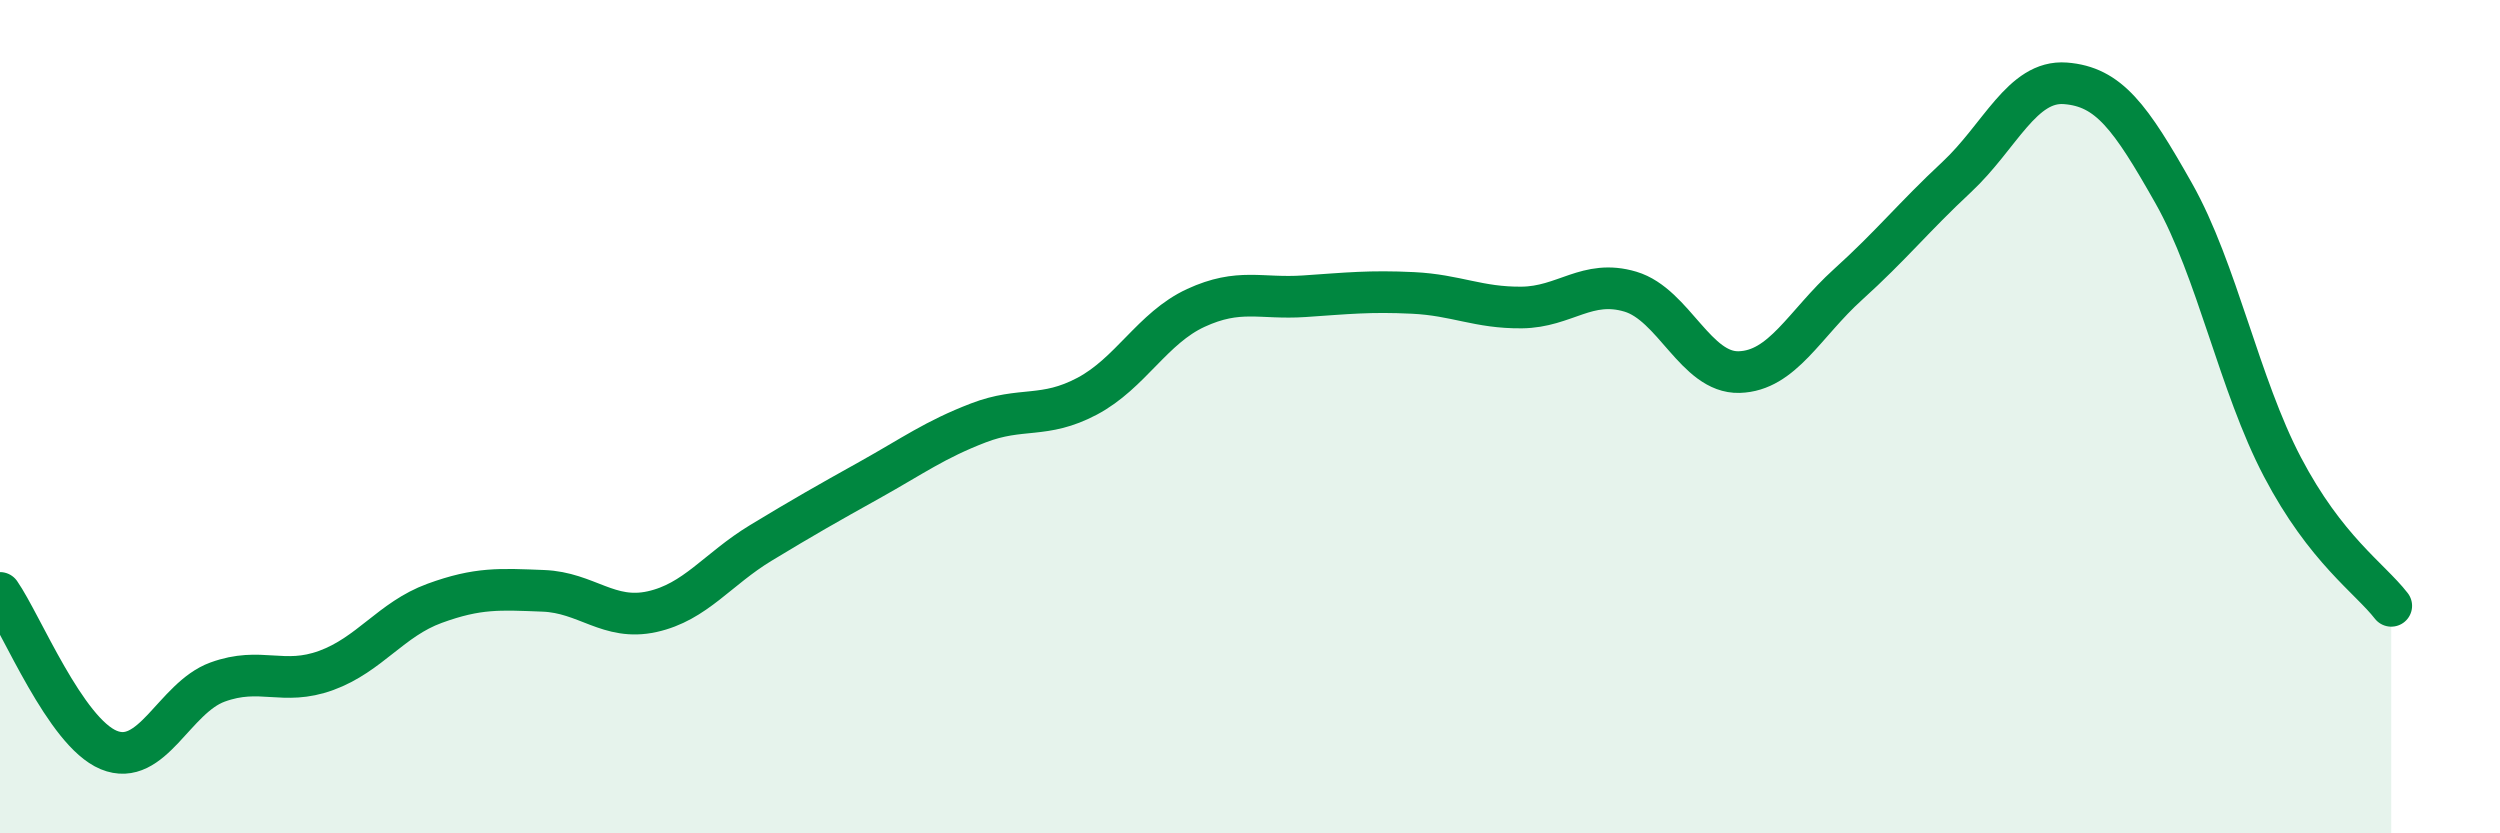 
    <svg width="60" height="20" viewBox="0 0 60 20" xmlns="http://www.w3.org/2000/svg">
      <path
        d="M 0,14.23 C 0.52,14.98 1.57,17.57 2.61,18 C 3.65,18.43 4.18,16.75 5.22,16.37 C 6.26,15.99 6.79,16.47 7.83,16.09 C 8.87,15.71 9.39,14.86 10.43,14.48 C 11.47,14.1 12,14.14 13.04,14.18 C 14.08,14.22 14.61,14.91 15.65,14.68 C 16.69,14.45 17.22,13.66 18.26,13.03 C 19.3,12.4 19.83,12.1 20.87,11.52 C 21.91,10.94 22.44,10.55 23.48,10.15 C 24.52,9.75 25.05,10.06 26.09,9.51 C 27.13,8.96 27.66,7.87 28.7,7.39 C 29.74,6.91 30.26,7.18 31.3,7.11 C 32.34,7.04 32.87,6.98 33.91,7.03 C 34.95,7.08 35.48,7.39 36.52,7.38 C 37.56,7.37 38.09,6.69 39.13,7 C 40.17,7.31 40.7,8.96 41.74,8.93 C 42.78,8.9 43.31,7.77 44.35,6.83 C 45.39,5.89 45.92,5.22 46.96,4.25 C 48,3.28 48.53,1.92 49.57,2 C 50.61,2.08 51.13,2.8 52.17,4.64 C 53.21,6.48 53.74,9.23 54.78,11.21 C 55.82,13.19 56.87,13.87 57.39,14.54L57.39 20L0 20Z"
        fill="#008740"
        opacity="0.1"
        stroke-linecap="round"
        stroke-linejoin="round"
      />
      <path
        d="M 0,14.23 C 0.52,14.98 1.57,17.57 2.61,18 C 3.65,18.43 4.18,16.75 5.22,16.37 C 6.26,15.99 6.79,16.47 7.83,16.09 C 8.87,15.71 9.39,14.86 10.43,14.48 C 11.47,14.1 12,14.14 13.04,14.18 C 14.08,14.22 14.61,14.91 15.65,14.68 C 16.69,14.45 17.22,13.66 18.26,13.03 C 19.3,12.4 19.83,12.1 20.87,11.52 C 21.91,10.94 22.44,10.55 23.48,10.15 C 24.52,9.75 25.05,10.06 26.09,9.51 C 27.13,8.96 27.66,7.87 28.7,7.39 C 29.74,6.91 30.26,7.18 31.3,7.11 C 32.34,7.04 32.87,6.98 33.91,7.03 C 34.95,7.08 35.48,7.39 36.52,7.38 C 37.56,7.37 38.09,6.69 39.13,7 C 40.17,7.31 40.7,8.96 41.74,8.93 C 42.78,8.9 43.31,7.77 44.35,6.83 C 45.39,5.89 45.92,5.22 46.96,4.25 C 48,3.28 48.53,1.92 49.57,2 C 50.61,2.08 51.13,2.8 52.17,4.64 C 53.21,6.48 53.74,9.23 54.78,11.21 C 55.82,13.19 56.87,13.87 57.39,14.54"
        stroke="#008740"
        stroke-width="1"
        fill="none"
        stroke-linecap="round"
        stroke-linejoin="round"
      />
    </svg>
  